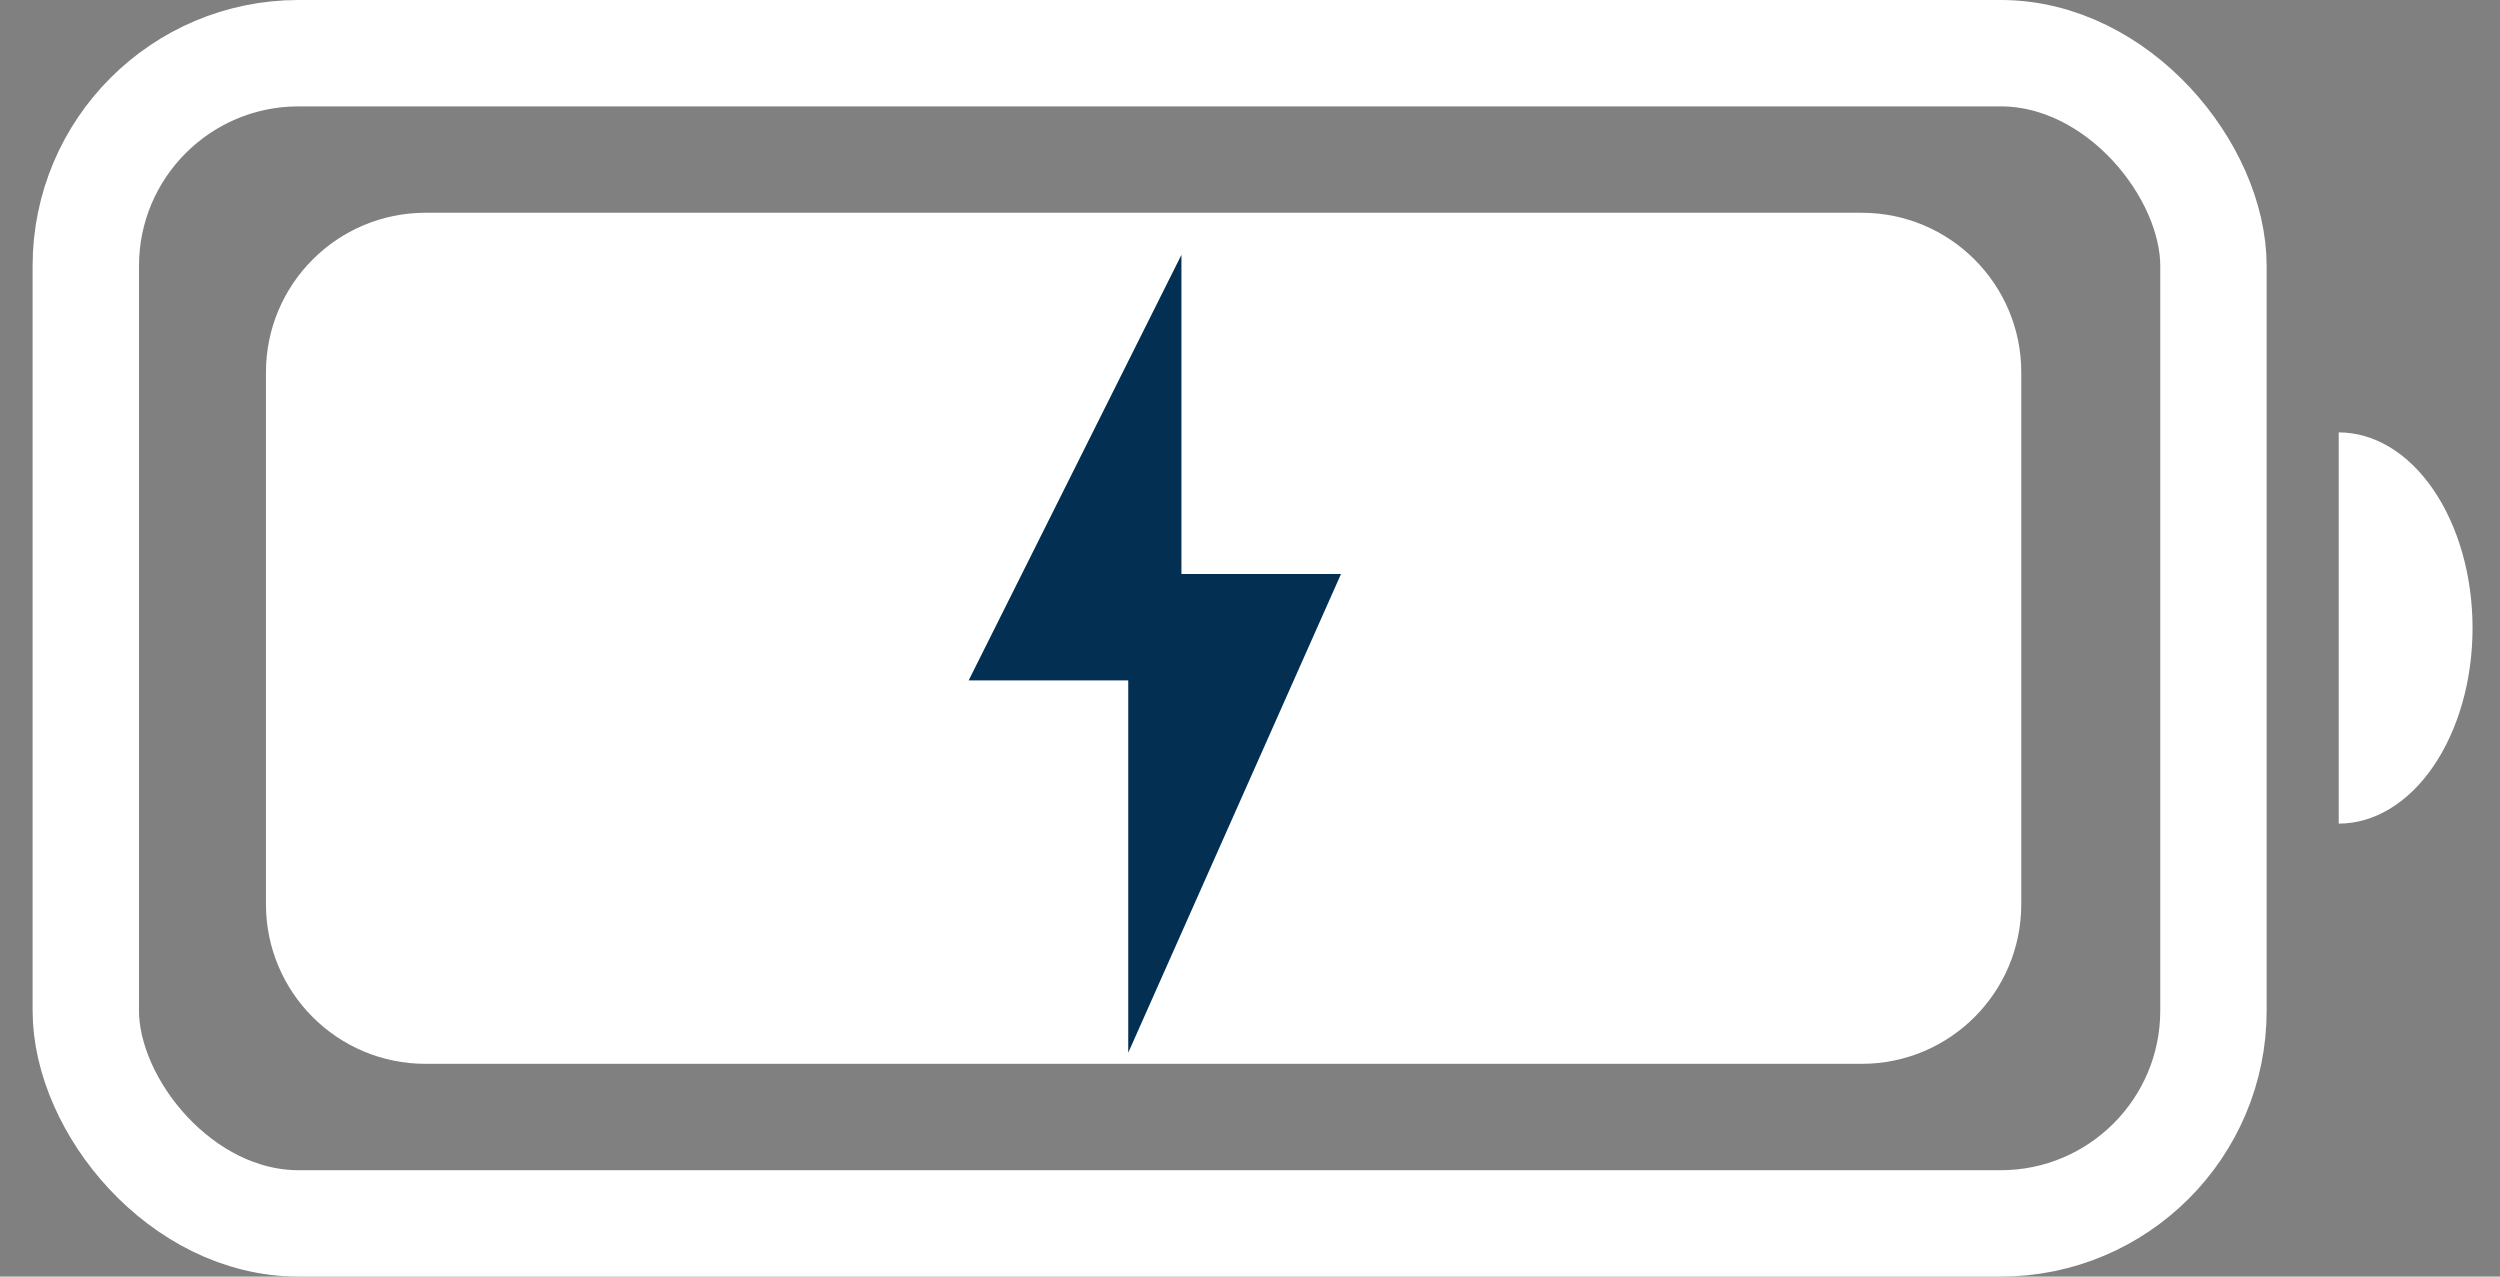<?xml version="1.0" encoding="UTF-8"?> <svg xmlns="http://www.w3.org/2000/svg" width="47" height="24" viewBox="0 0 47 24" fill="none"><rect x="0" y="0" width="47" height="24" fill="#808080" stroke="none"/><rect x="1.613" y="1" width="40" height="22" rx="4" stroke="white" stroke-width="2"></rect><path d="M5 7C5 5.343 6.343 4 8 4H35C36.657 4 38 5.343 38 7V17C38 18.657 36.657 20 35 20H8C6.343 20 5 18.657 5 17V7Z" fill="white"></path><path d="M43.968 15.484C44.636 15.484 45.276 15.096 45.747 14.407C46.219 13.717 46.484 12.782 46.484 11.806C46.484 10.831 46.219 9.896 45.747 9.206C45.276 8.516 44.636 8.129 43.968 8.129L43.968 11.806L43.968 15.484Z" fill="white"></path><path d="M22.211 4.791V12.791H18.211L22.211 4.791Z" fill="#022F52"></path><path d="M21.211 19.791V10.791H25.211L21.211 19.791Z" fill="#022F52"></path></svg> 